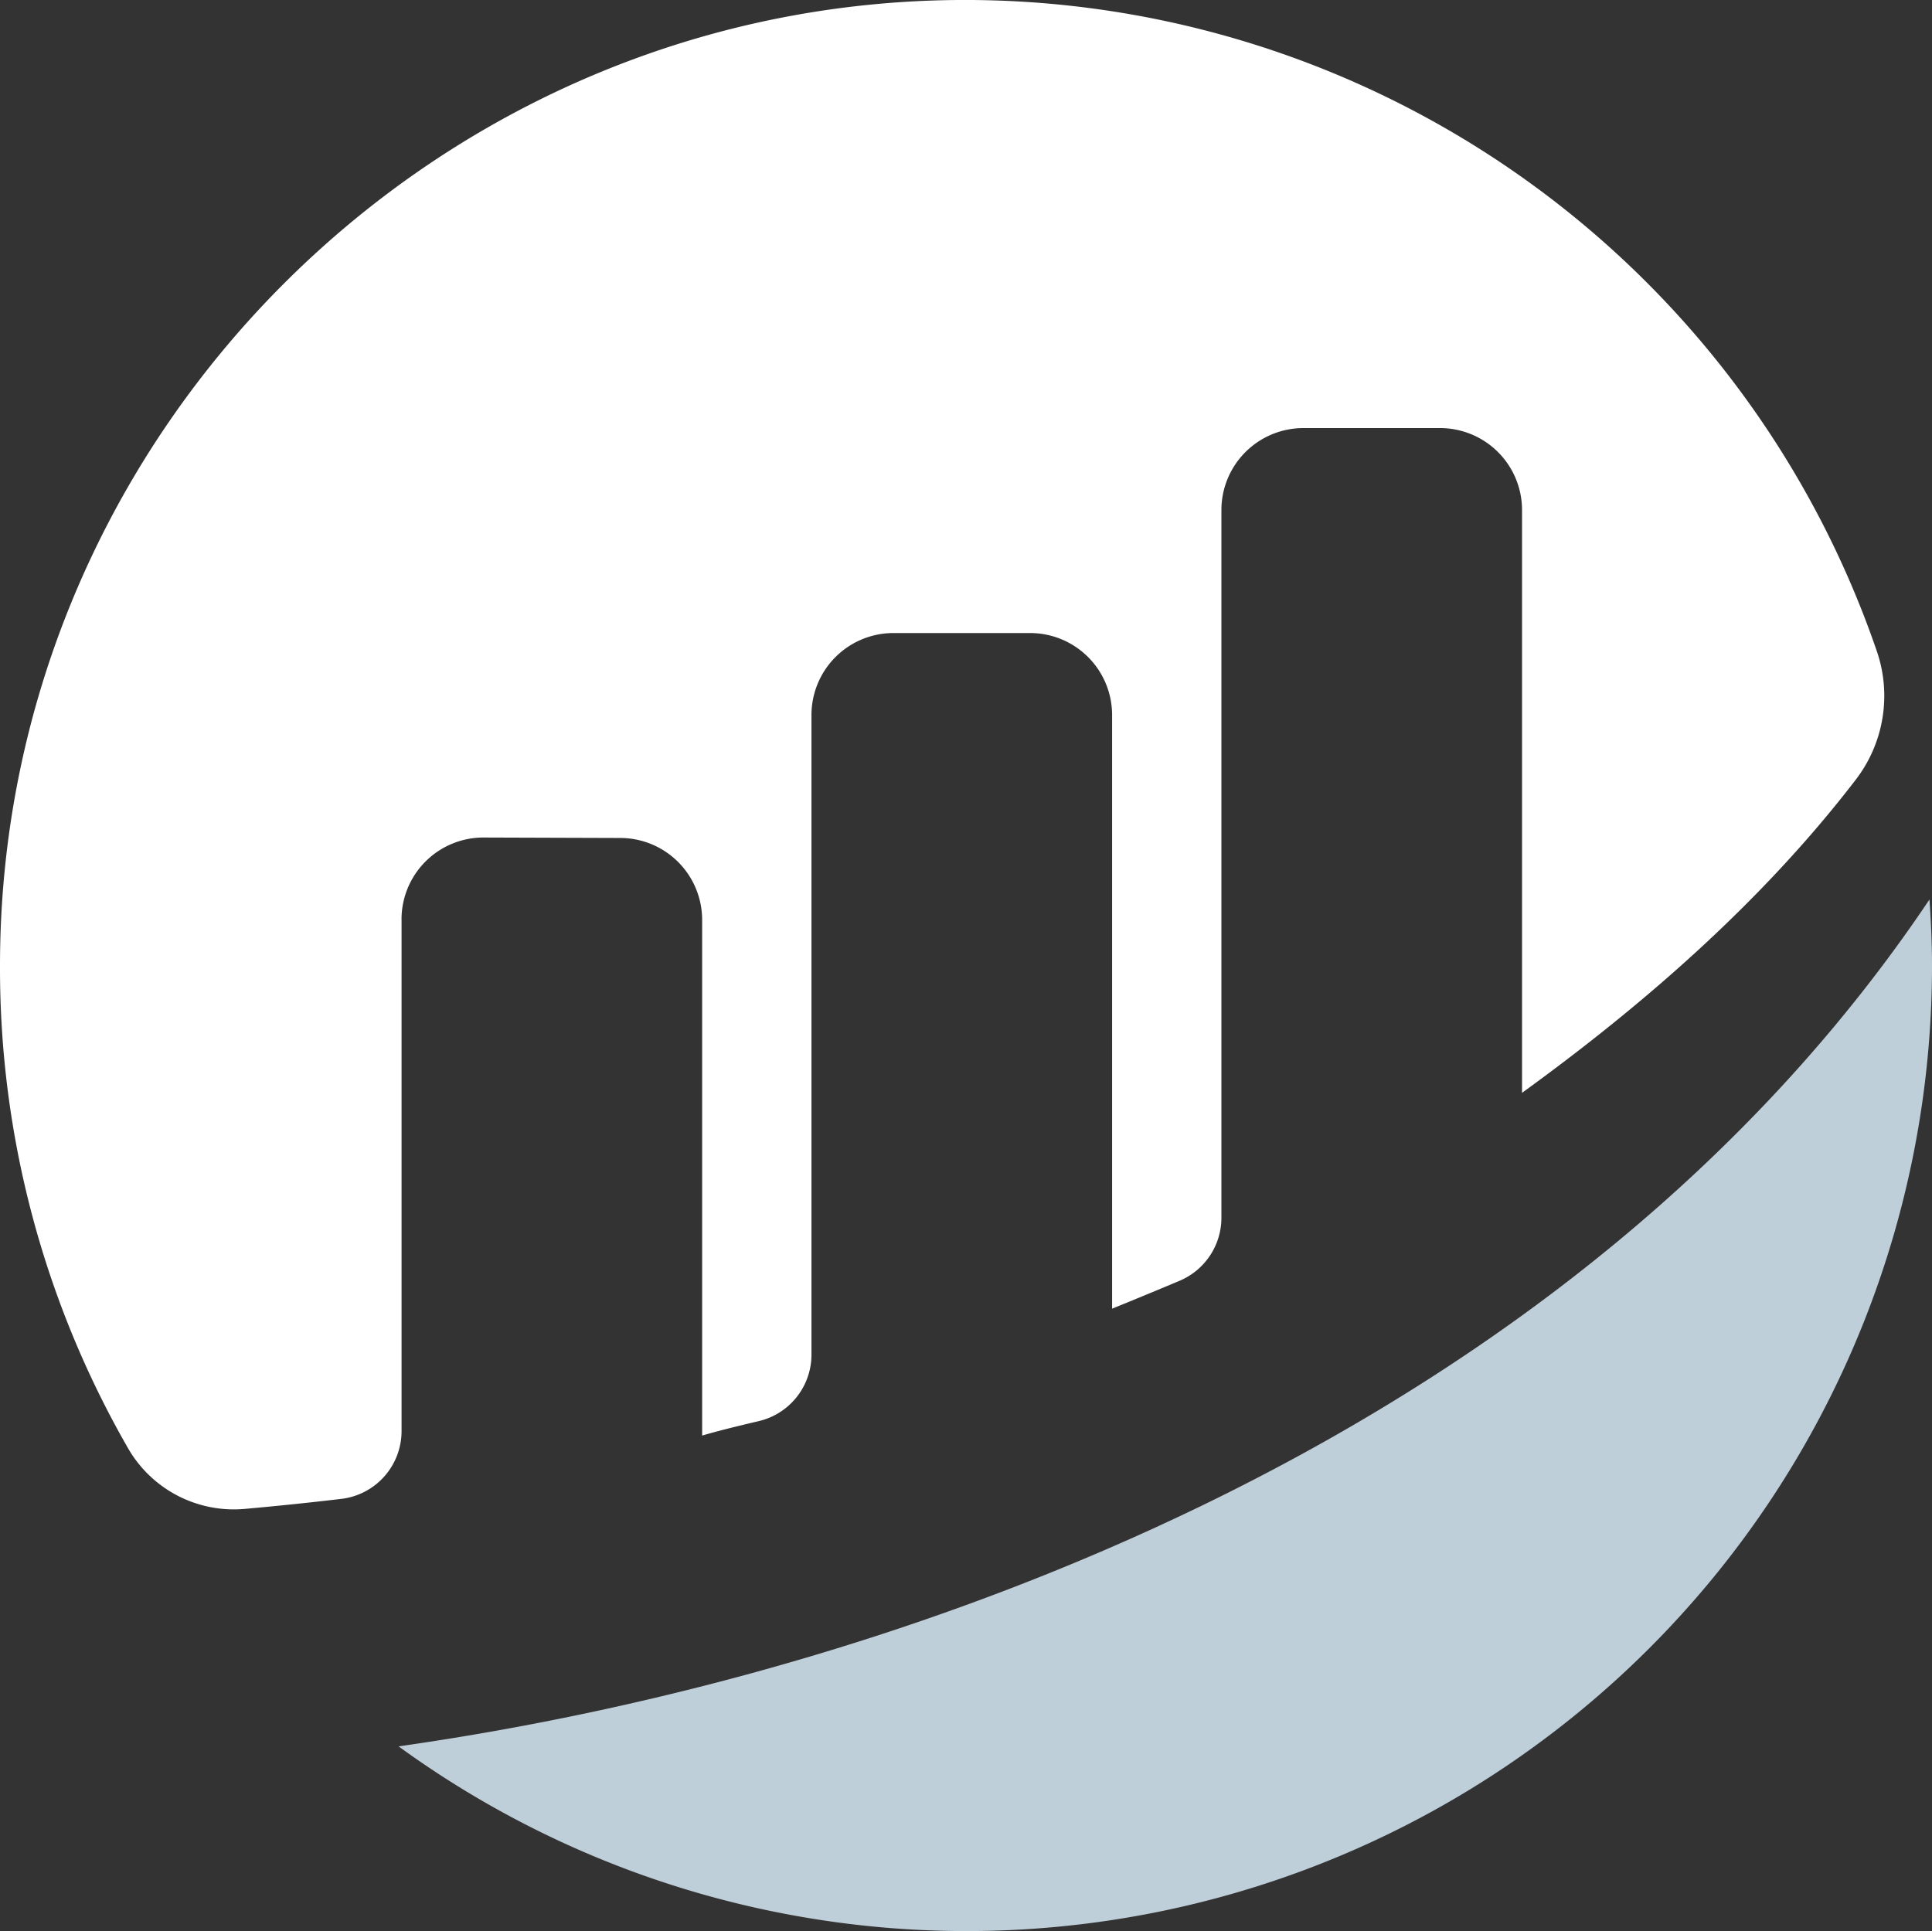<svg xmlns="http://www.w3.org/2000/svg" width="293.775" height="293.667"><rect width="100%" height="100%" fill="#333333" stroke="none"/><path data-name="Path 1" d="M61.055 139.819a12.45 12.45 0 0 1 12.508-12.452l20.737.068a12.467 12.467 0 0 1 12.467 12.467v78.414c2.336-.692 5.332-1.43 8.614-2.2a10.389 10.389 0 0 0 8.009-10.11V108.74a12.469 12.469 0 0 1 12.467-12.47h20.779a12.47 12.47 0 0 1 12.467 12.47v90.276s5.2-2.106 10.269-4.245a10.408 10.408 0 0 0 6.353-9.577V77.567A12.466 12.466 0 0 1 198.19 65.1h20.779a12.468 12.468 0 0 1 12.468 12.467v88.625c18.014-13.055 36.271-28.758 50.759-47.639a20.926 20.926 0 0 0 3.185-19.537A146.6 146.6 0 0 0 148.737.01C67.298-1.084-.007 65.395.001 146.844a146.371 146.371 0 0 0 19.5 73.45 18.56 18.56 0 0 0 17.707 9.173 508.86 508.86 0 0 0 14.643-1.518 10.383 10.383 0 0 0 9.209-10.306v-77.824" fill="#fff"/><path data-name="Path 2" d="M60.603 265.577a146.808 146.808 0 0 0 233.172-118.741c0-3.381-.157-6.724-.383-10.049-53.642 80-152.686 117.405-232.79 128.793" fill="#bfcfda"/></svg>